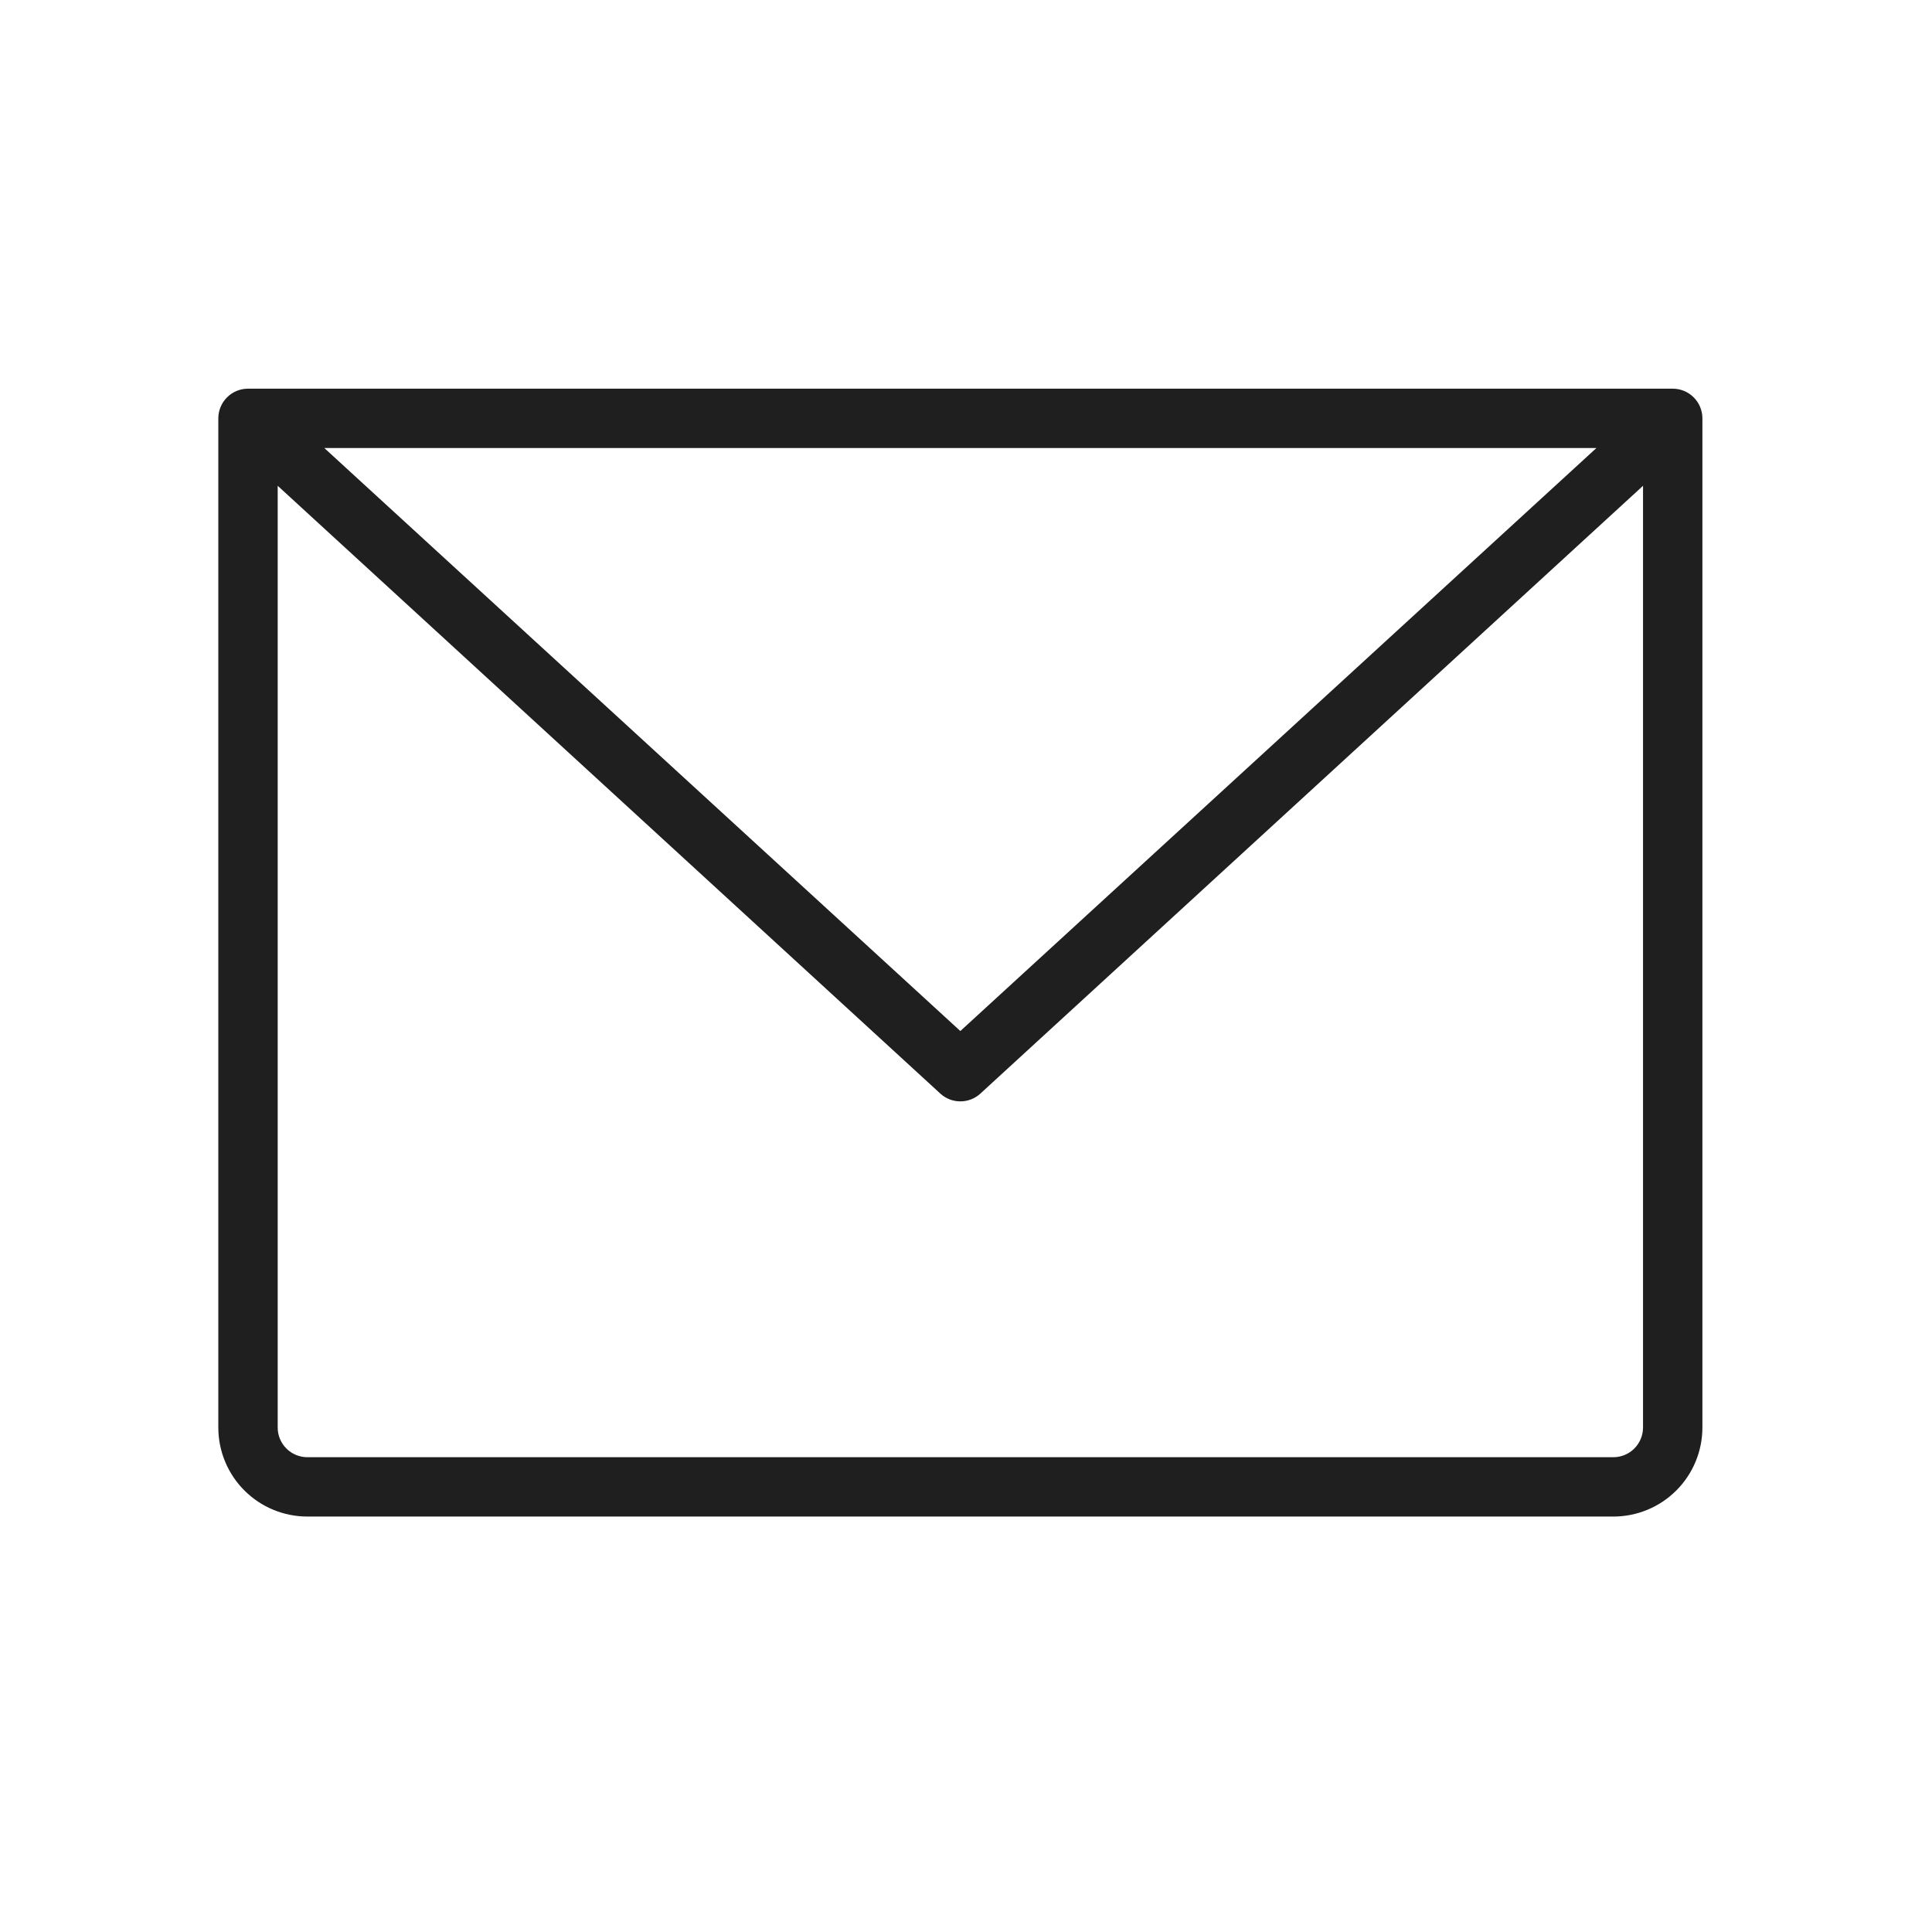 <svg width="56" height="56" viewBox="0 0 56 56" fill="none" xmlns="http://www.w3.org/2000/svg">
<g id="envelope-simple-thin 1">
<path id="Vector" d="M48.484 11.266H7.188C6.96 11.266 6.741 11.356 6.58 11.518C6.419 11.679 6.328 11.898 6.328 12.126V41.377C6.328 42.062 6.6 42.718 7.084 43.202C7.568 43.686 8.225 43.958 8.909 43.958H46.764C47.448 43.958 48.105 43.686 48.589 43.202C49.073 42.718 49.345 42.062 49.345 41.377V12.126C49.345 11.898 49.254 11.679 49.093 11.518C48.931 11.356 48.713 11.266 48.484 11.266ZM46.273 12.986L27.836 29.885L9.4 12.986H46.273ZM46.764 42.238H8.909C8.681 42.238 8.462 42.147 8.301 41.986C8.139 41.824 8.049 41.605 8.049 41.377V14.081L27.256 31.698C27.414 31.844 27.622 31.924 27.836 31.924C28.051 31.924 28.259 31.844 28.417 31.698L47.624 14.081V41.377C47.624 41.605 47.533 41.824 47.372 41.986C47.211 42.147 46.992 42.238 46.764 42.238Z" fill="#1F1F1F"/>
</g>
</svg>
